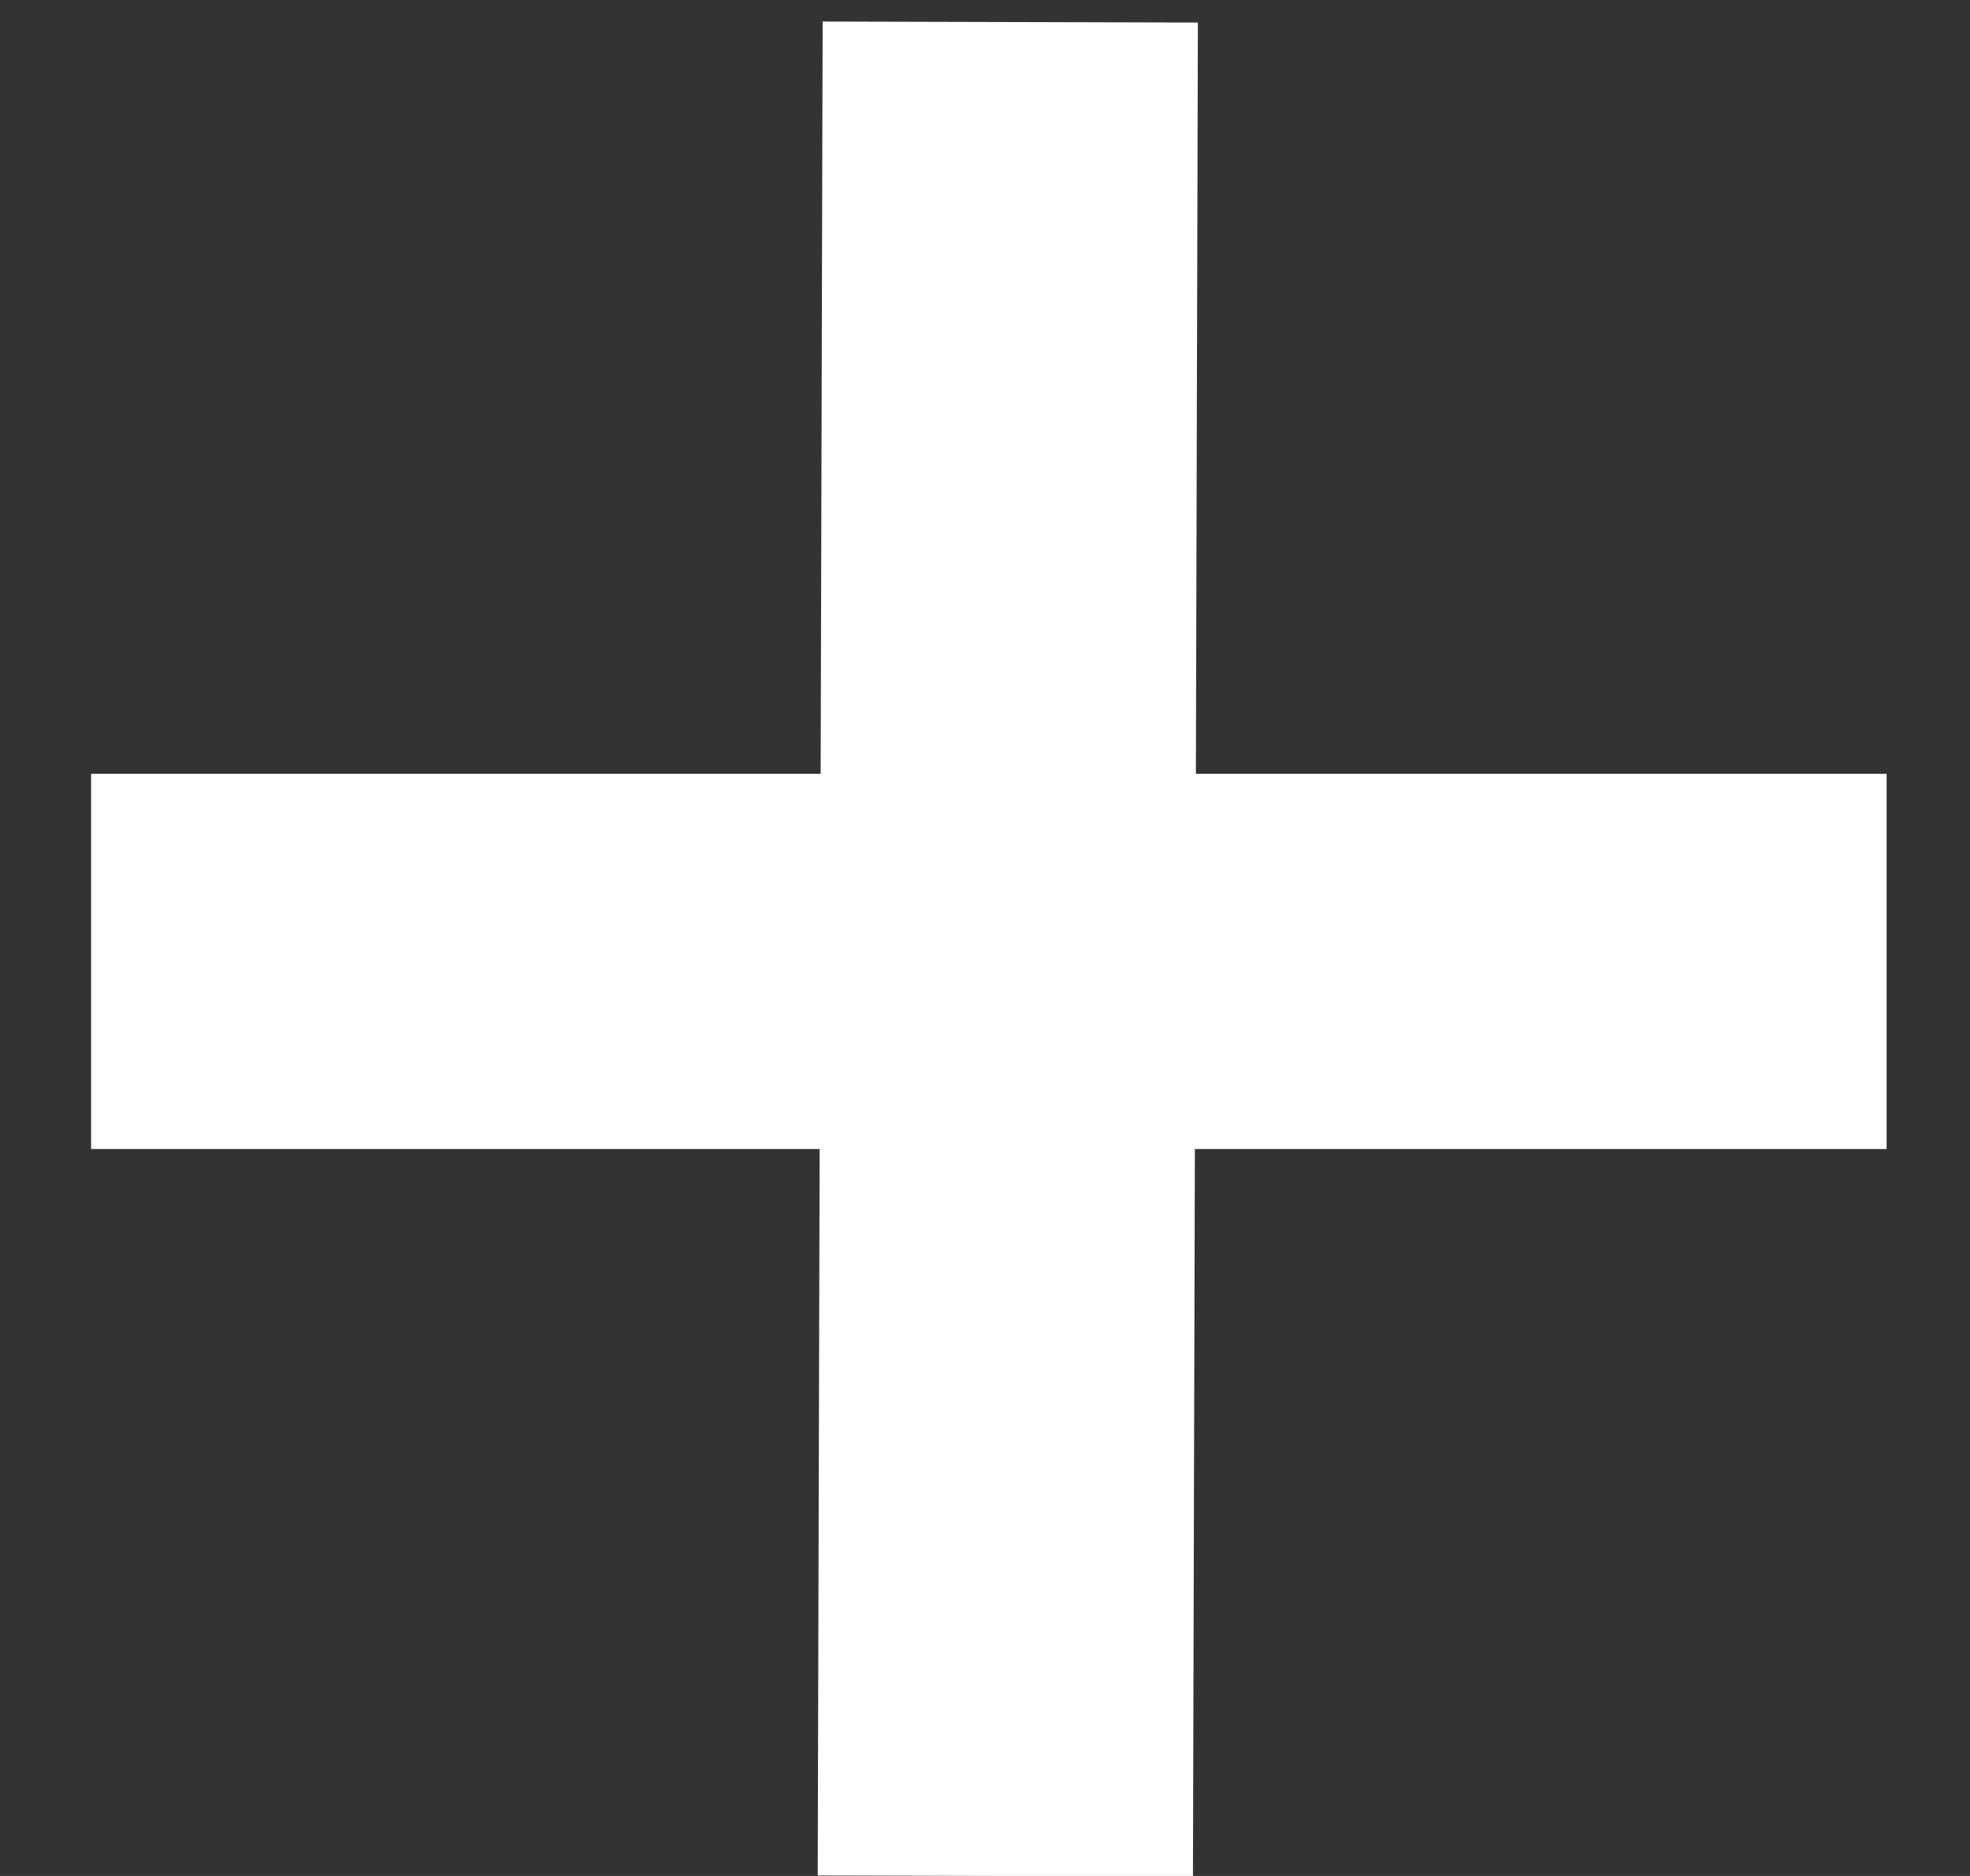 <?xml version="1.0" encoding="UTF-8"?>
<svg width="21px" height="20px" viewBox="0 0 21 20" version="1.1" xmlns="http://www.w3.org/2000/svg" xmlns:xlink="http://www.w3.org/1999/xlink">
    <rect x="0" y="0" width="21" height="20" fill="#333333" stroke="none"/>
    <!-- Generator: Sketch 56.3 (81716) - https://sketch.com -->
    <title>Group 28</title>
    <desc>Created with Sketch.</desc>
    <g id="Page-1" stroke="none" stroke-width="1" fill="none" fill-rule="evenodd" stroke-linecap="square">
        <g id="Customer-journey-V2.2" transform="translate(-1031, -1159)" stroke="#FFFFFF" stroke-width="4">
            <g id="Group-14" transform="translate(1017, 1145)">
                <g id="Group-12">
                    <g id="Group-28" transform="translate(15.5, 16)">
                        <path d="M9.264,0.235 L9.222,16" id="Line-7" transform="translate(9.444, 8) rotate(-360) translate(-9.444, -8) "></path>
                        <path d="M9.25,0.971 L9.25,16.111" id="Line-7" transform="translate(9, 8.5) rotate(-450) translate(-9, -8.5) "></path>
                    </g>
                </g>
            </g>
        </g>
    </g>
</svg>